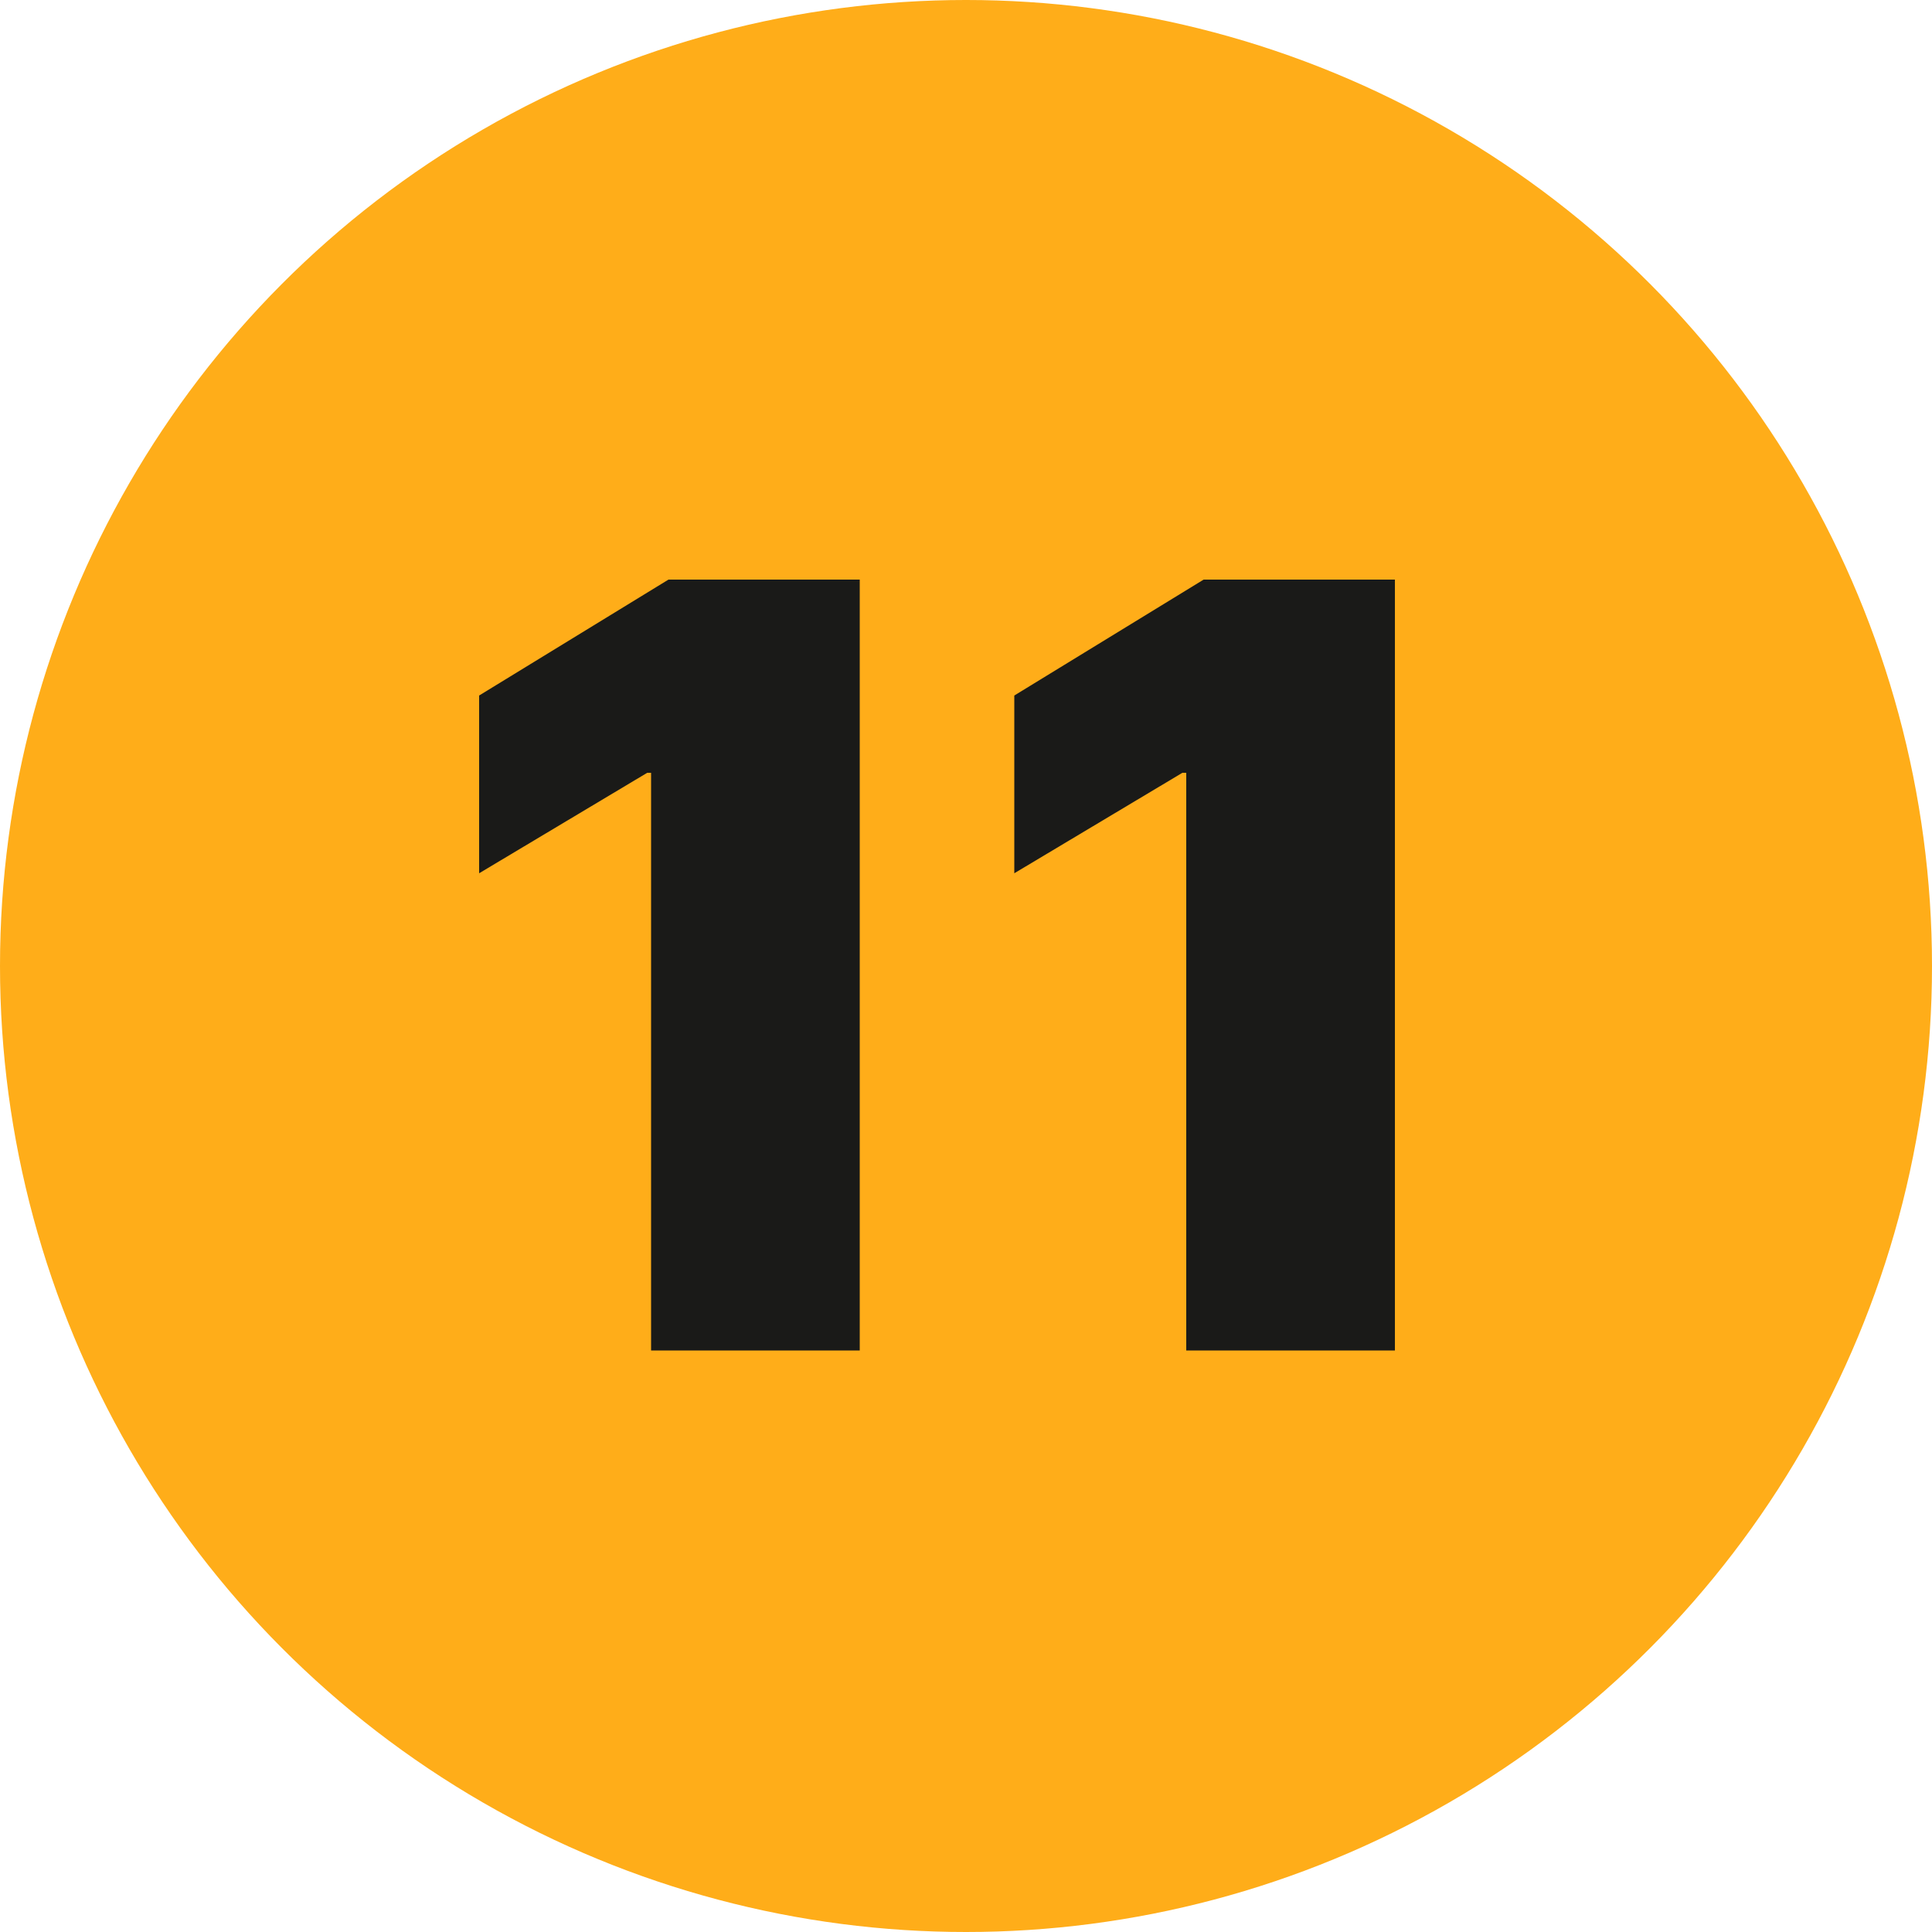 <?xml version="1.0" encoding="UTF-8"?> <svg xmlns="http://www.w3.org/2000/svg" xmlns:xlink="http://www.w3.org/1999/xlink" version="1.1" id="Layer_1" x="0px" y="0px" viewBox="0 0 100 100" style="enable-background:new 0 0 100 100;" xml:space="preserve"> <style type="text/css"> .st0{fill-rule:evenodd;clip-rule:evenodd;fill:#FFAD19;} .st1{fill:#1A1A18;} </style> <g> <circle class="st0" cx="50" cy="50" r="50"></circle> <g> <g> <path class="st1" d="M44.5,30v39.9H33.7V40h-0.2l-8.7,5.2V36l9.8-6H44.5z"></path> <path class="st1" d="M72.2,30v39.9H61.4V40h-0.2l-8.7,5.2V36l9.8-6H72.2z"></path> </g> </g> </g> </svg> 